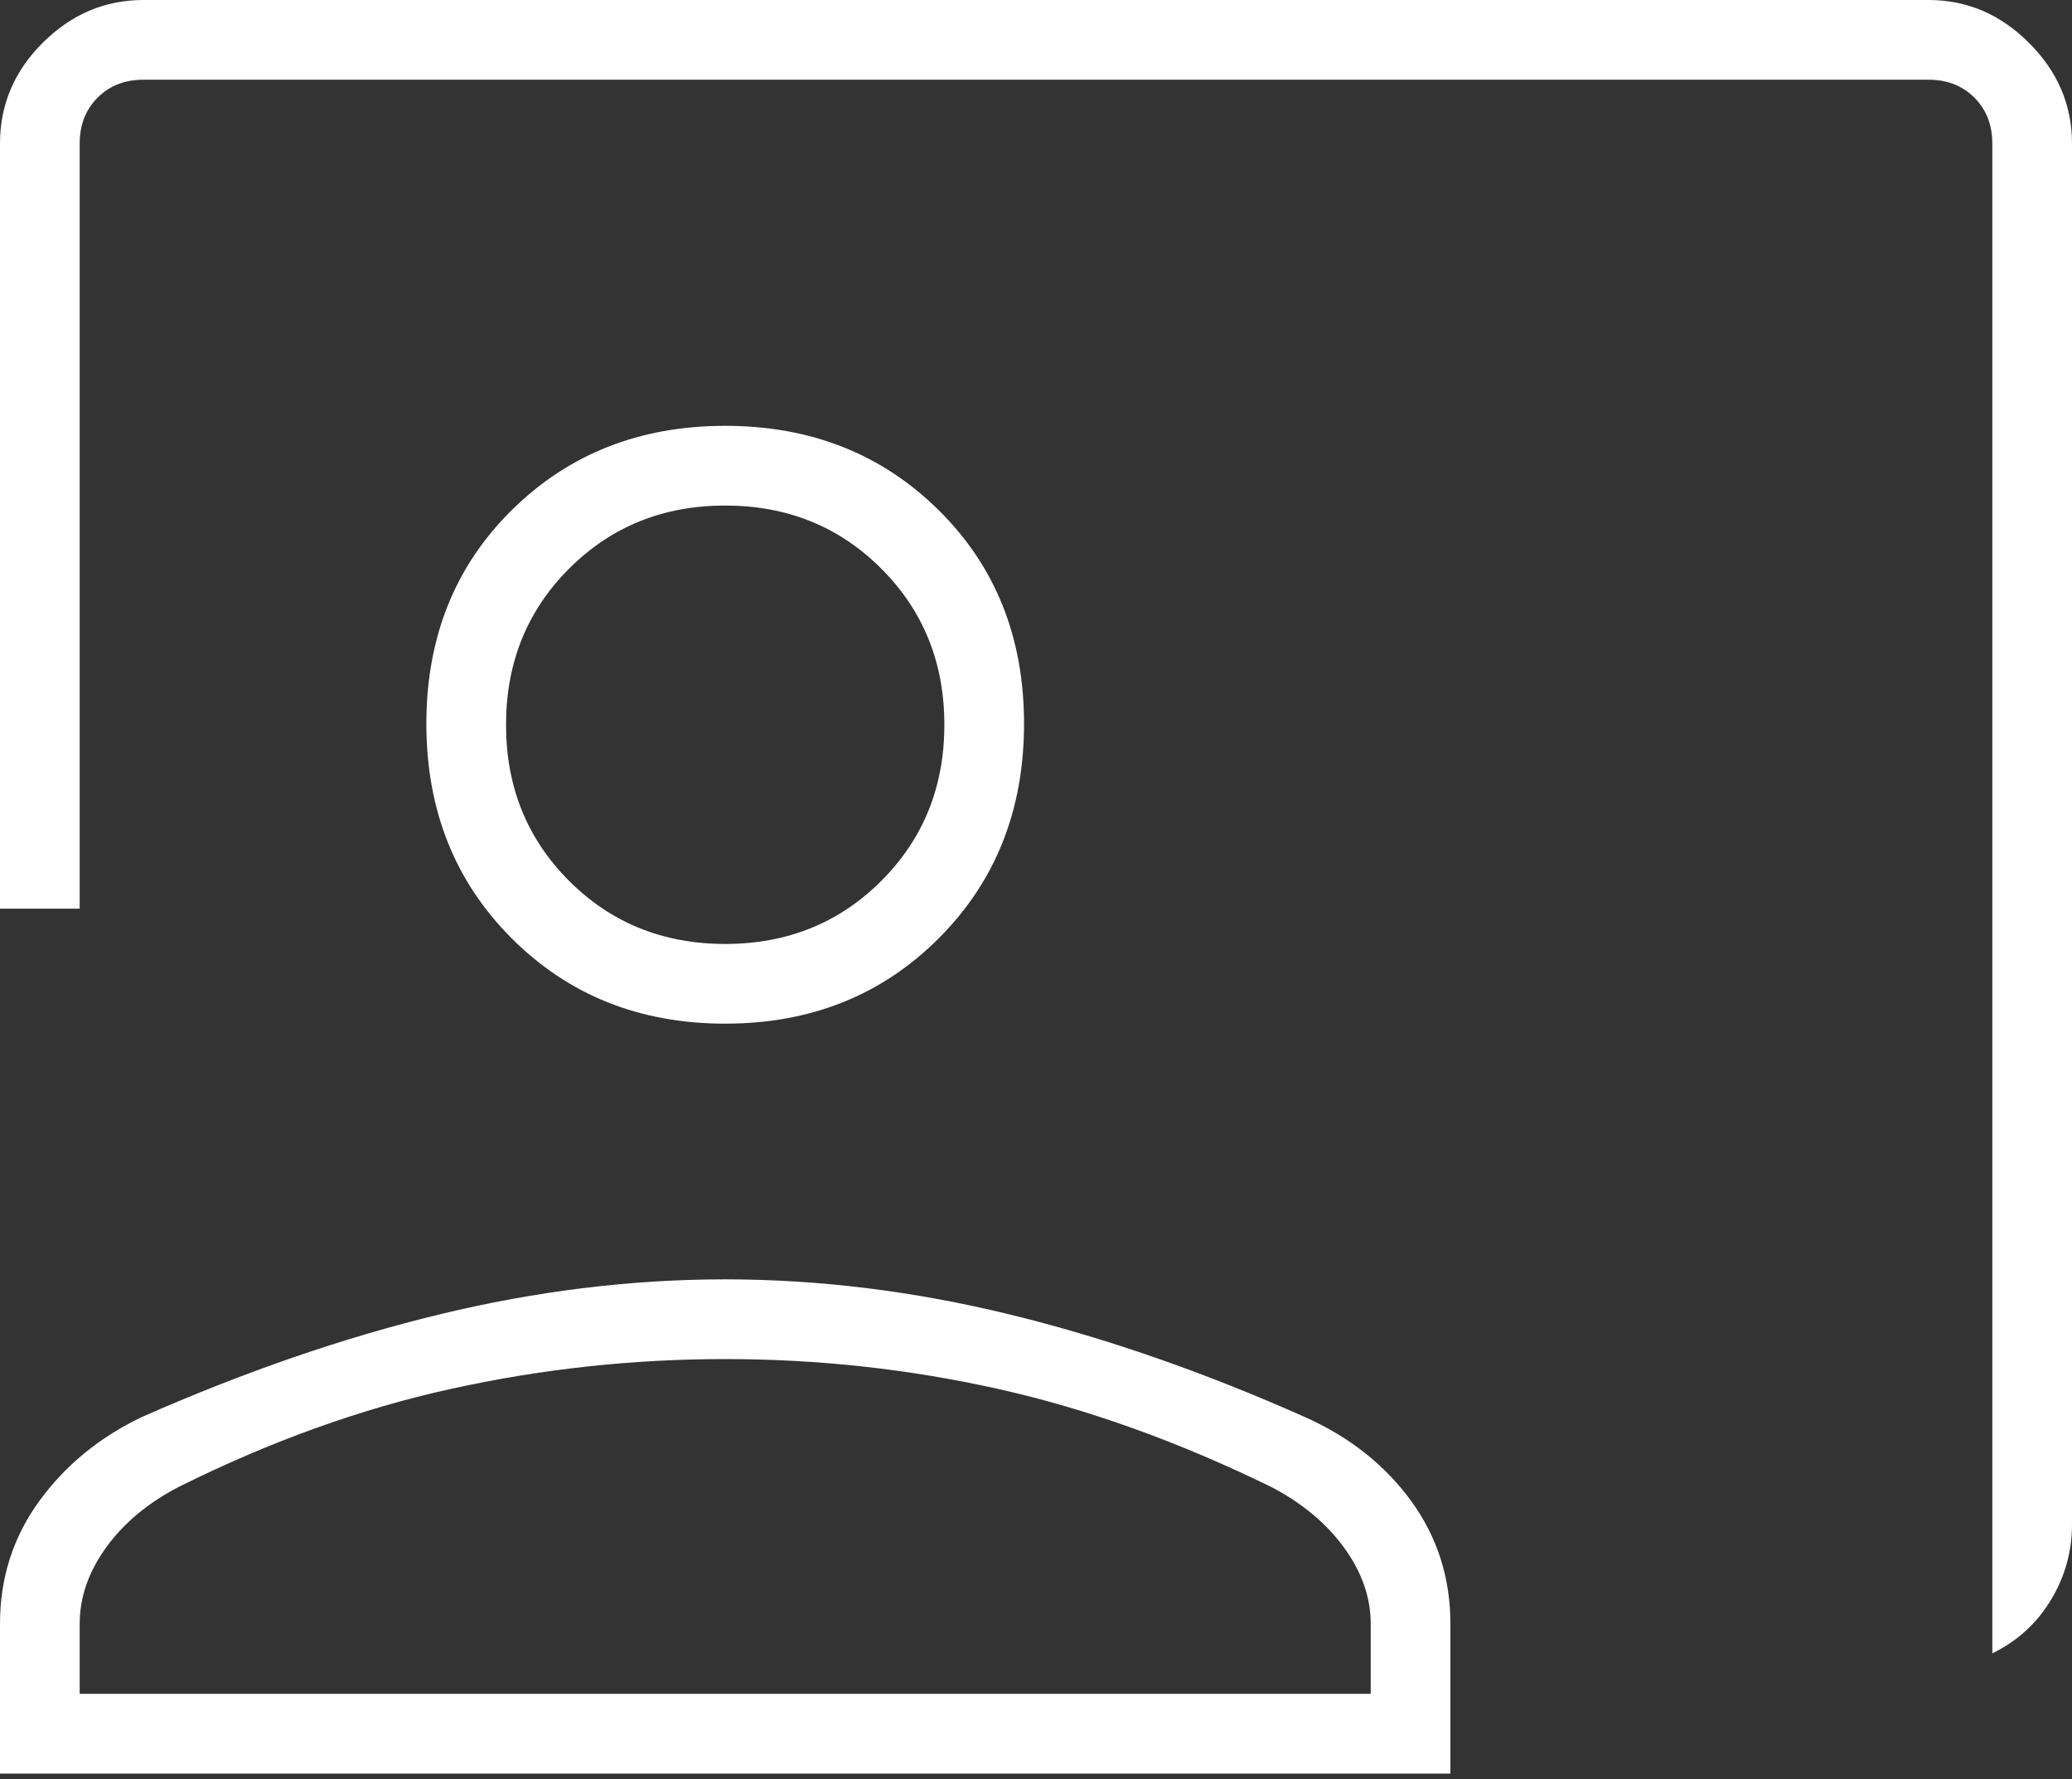 <?xml version="1.0" encoding="UTF-8"?>
<svg width="106px" height="91px" viewBox="0 0 106 91" version="1.1" xmlns="http://www.w3.org/2000/svg" xmlns:xlink="http://www.w3.org/1999/xlink">
    <rect x="0" y="0" width="106" height="91" fill="#333333" stroke="none"/>
    <title>structured training</title>
    <g id="Welcome" stroke="none" stroke-width="1" fill="none" fill-rule="evenodd">
        <g id="careers" transform="translate(-819, -2609)" fill="#FFFFFF" fill-rule="nonzero">
            <g id="structured-training" transform="translate(819, 2609)">
                <path d="M101.923,84.565 L101.923,7.338 C101.923,6.387 101.617,5.606 101.006,4.994 C100.394,4.383 99.613,4.077 98.662,4.077 L7.338,4.077 C6.387,4.077 5.606,4.383 4.994,4.994 C4.383,5.606 4.077,6.387 4.077,7.338 L4.077,46.477 L0,46.477 L0,7.338 C0,5.35 0.732,3.631 2.196,2.178 C3.658,0.726 5.372,0 7.338,0 L98.662,0 C100.628,0 102.342,0.732 103.804,2.196 C105.268,3.658 106,5.372 106,7.338 L106,77.971 C106,79.353 105.64,80.642 104.92,81.836 C104.199,83.03 103.2,83.94 101.923,84.565 Z M37.1,52.357 C32.727,52.357 29.086,50.903 26.177,47.993 C23.267,45.083 21.812,41.425 21.812,37.018 C21.812,32.612 23.267,28.971 26.177,26.095 C29.086,23.218 32.727,21.78 37.1,21.78 C41.472,21.78 45.114,23.218 48.023,26.095 C50.933,28.971 52.388,32.612 52.388,37.018 C52.388,41.425 50.933,45.083 48.023,47.993 C45.114,50.903 41.472,52.357 37.1,52.357 Z M37.1,48.28 C40.273,48.28 42.935,47.205 45.086,45.055 C47.237,42.904 48.312,40.242 48.312,37.07 C48.312,33.897 47.237,31.235 45.086,29.084 C42.935,26.933 40.273,25.857 37.1,25.857 C33.927,25.857 31.265,26.933 29.114,29.084 C26.963,31.235 25.888,33.897 25.888,37.07 C25.888,40.242 26.963,42.904 29.114,45.055 C31.265,47.205 33.927,48.28 37.1,48.28 L37.1,48.28 Z M0,90.712 L0,83.047 C0,80.71 0.669,78.62 2.007,76.778 C3.347,74.938 5.103,73.5 7.277,72.467 C12.516,70.157 17.596,68.408 22.517,67.219 C27.437,66.03 32.297,65.435 37.097,65.435 C41.897,65.435 46.752,66.034 51.664,67.233 C56.578,68.433 61.635,70.193 66.837,72.513 C69.084,73.529 70.873,74.954 72.205,76.789 C73.535,78.624 74.2,80.71 74.2,83.047 L74.2,90.712 L0,90.712 Z M4.077,86.635 L70.123,86.635 L70.123,83.047 C70.123,81.702 69.669,80.405 68.762,79.158 C67.855,77.912 66.613,76.877 65.038,76.055 C60.268,73.725 55.603,72.052 51.044,71.036 C46.486,70.02 41.838,69.512 37.1,69.512 C32.362,69.512 27.686,70.02 23.074,71.036 C18.461,72.052 13.814,73.725 9.132,76.055 C7.556,76.877 6.319,77.912 5.422,79.158 C4.525,80.405 4.077,81.702 4.077,83.047 L4.077,86.635 Z" id="Shape"></path>
            </g>
        </g>
    </g>
</svg>